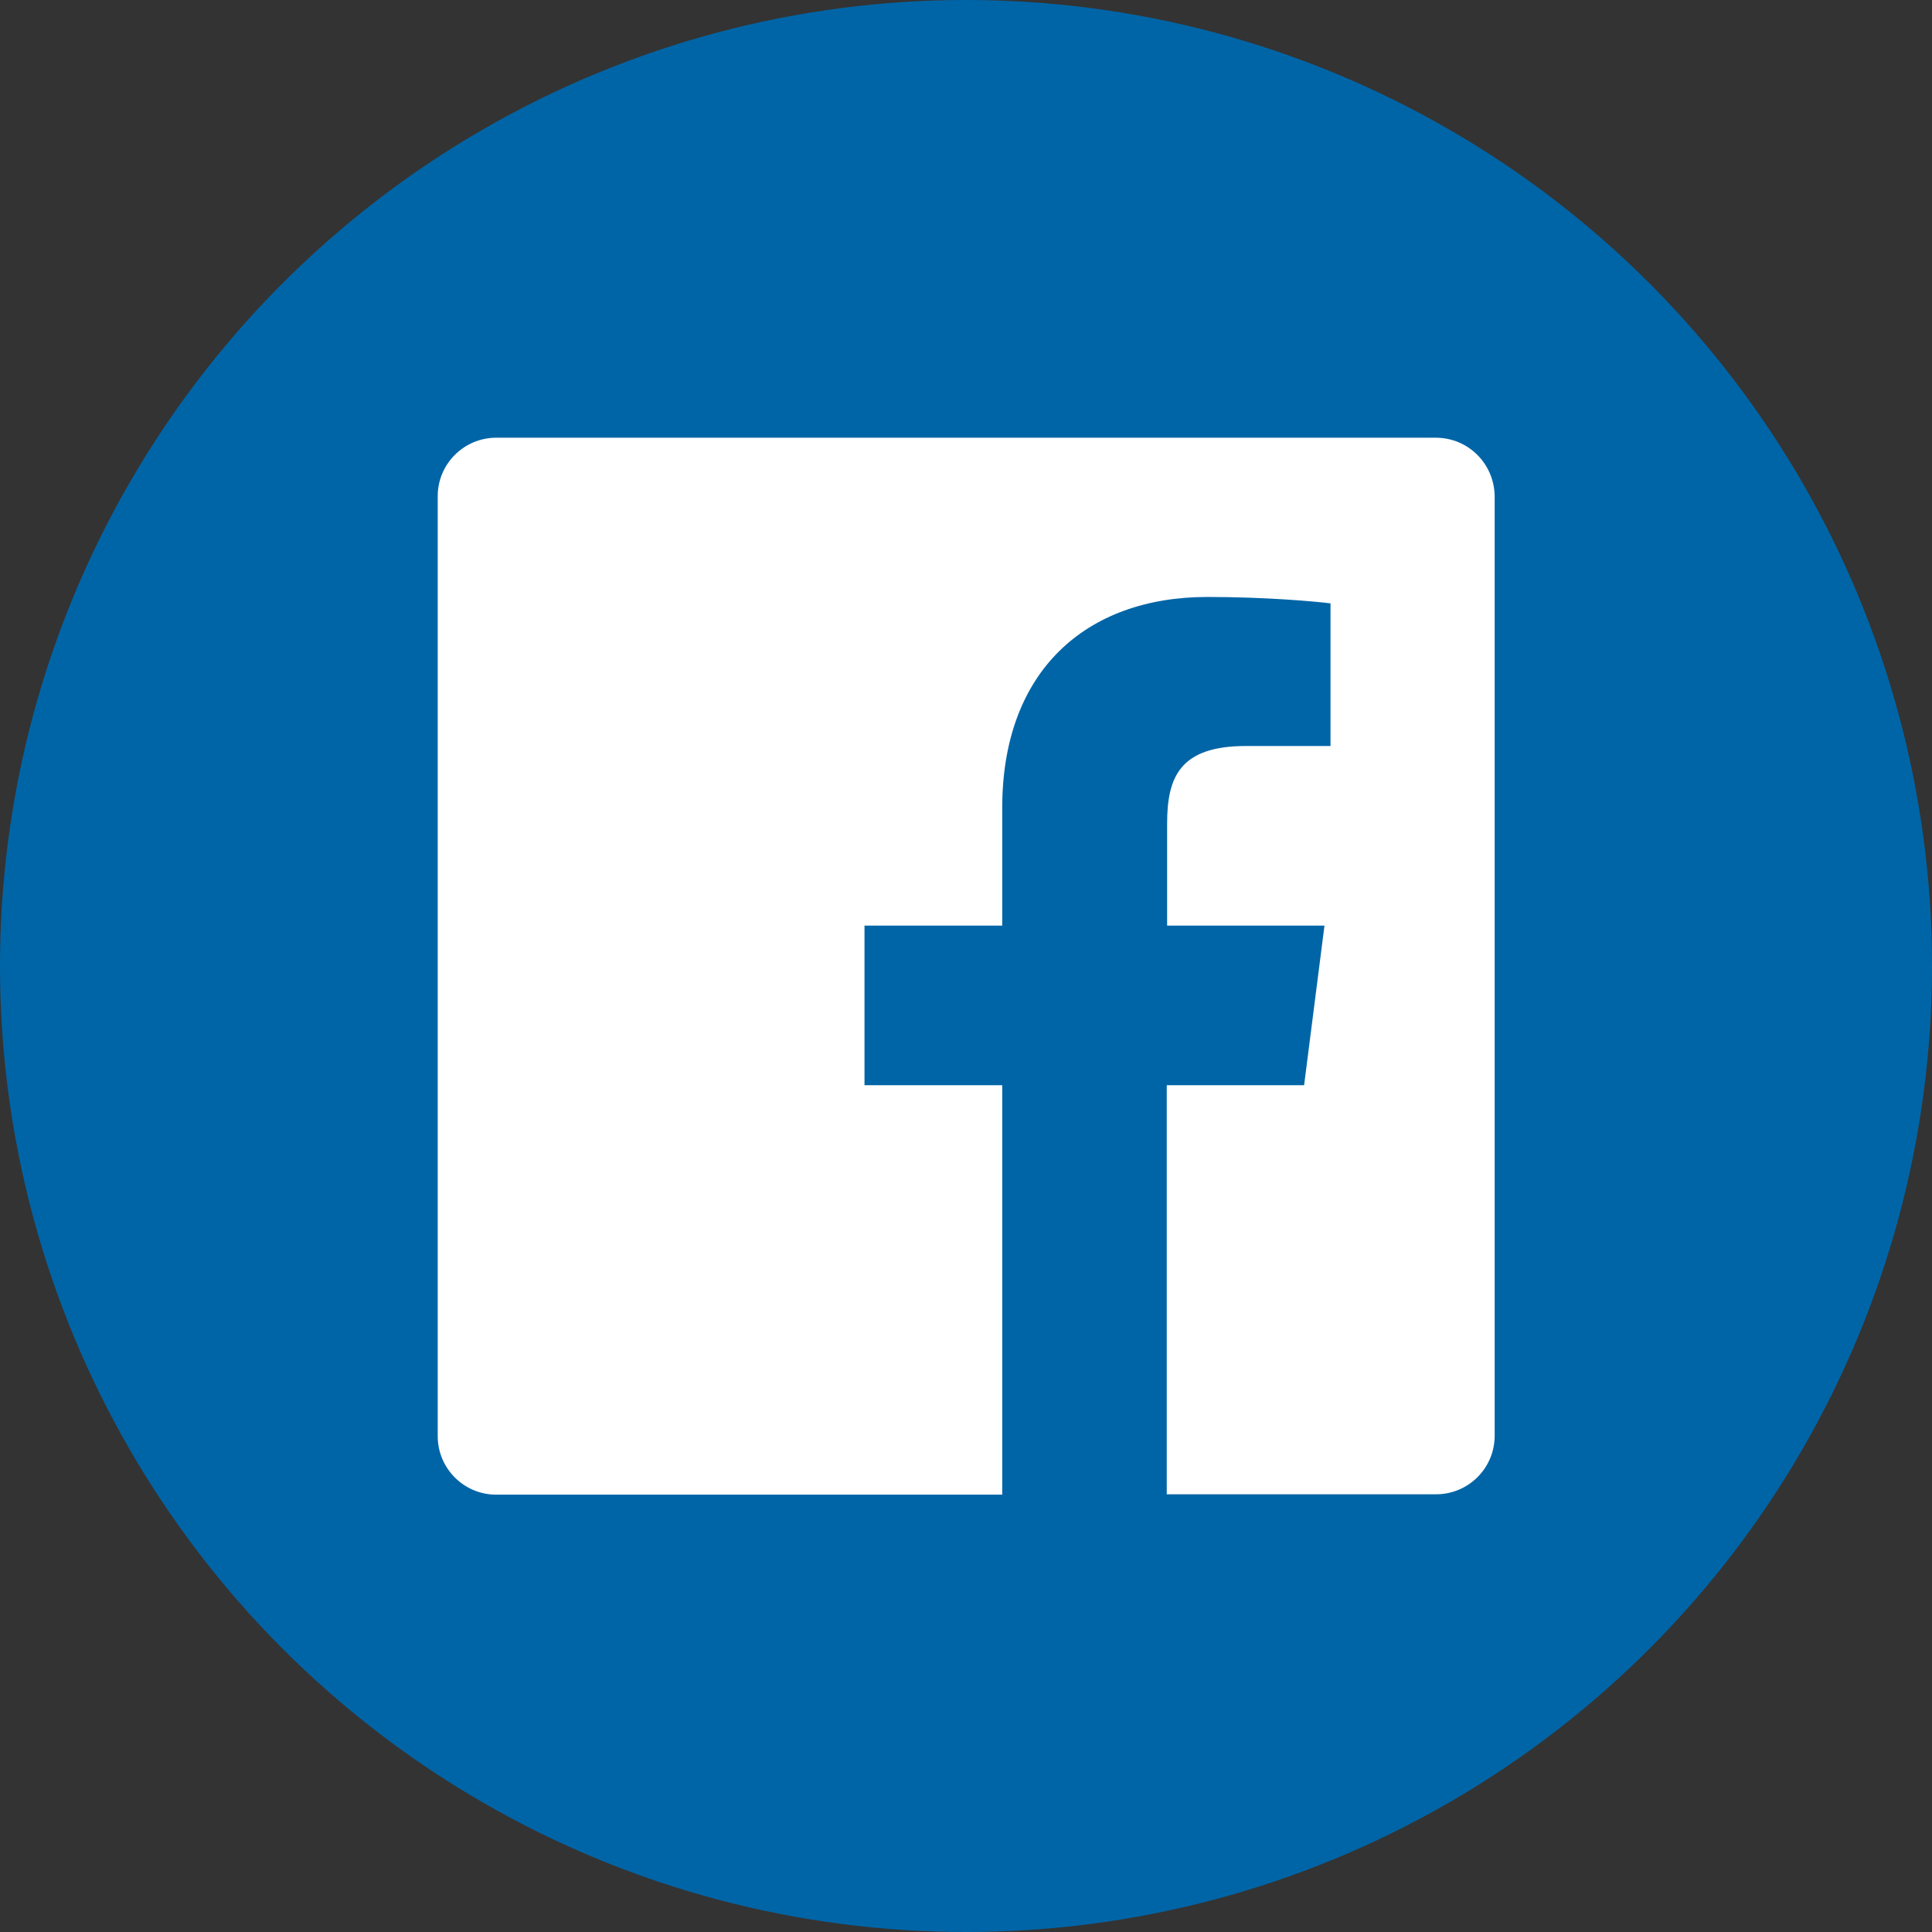 <?xml version="1.0" encoding="utf-8"?>
<!-- Generator: Adobe Illustrator 24.1.2, SVG Export Plug-In . SVG Version: 6.00 Build 0)  -->
<svg version="1.1" id="Ebene_1" xmlns="http://www.w3.org/2000/svg" xmlns:xlink="http://www.w3.org/1999/xlink" x="0px" y="0px"
	 viewBox="0 0 512 512" style="enable-background:new 0 0 512 512;" xml:space="preserve">
<rect x="0" y="0" width="512" height="512" fill="#333333" stroke="none"/>
<style type="text/css">
	.st0{fill:#0065A7;}
	.st1{fill:#FFFFFF;}
</style>
<g id="Facebook_3_">
	<circle id="back_23_" class="st0" cx="256" cy="256" r="256"/>
	<path id="Facebook_4_" class="st1" d="M380.5,116H131.5c-8.5,0-15.5,6.9-15.5,15.5v249.1c0,8.5,6.9,15.5,15.5,15.5h134.1V287.6
		h-36.5v-42.3h36.5v-31.2c0-36.2,22.1-55.9,54.4-55.9c15.5,0,28.7,1.2,32.6,1.7v37.8l-22.4,0c-17.6,0-20.9,8.3-20.9,20.6v27H351
		l-5.4,42.3h-36.4V396h71.4c8.5,0,15.5-6.9,15.5-15.5V131.5C396,122.9,389.1,116,380.5,116z"/>
</g>
</svg>
